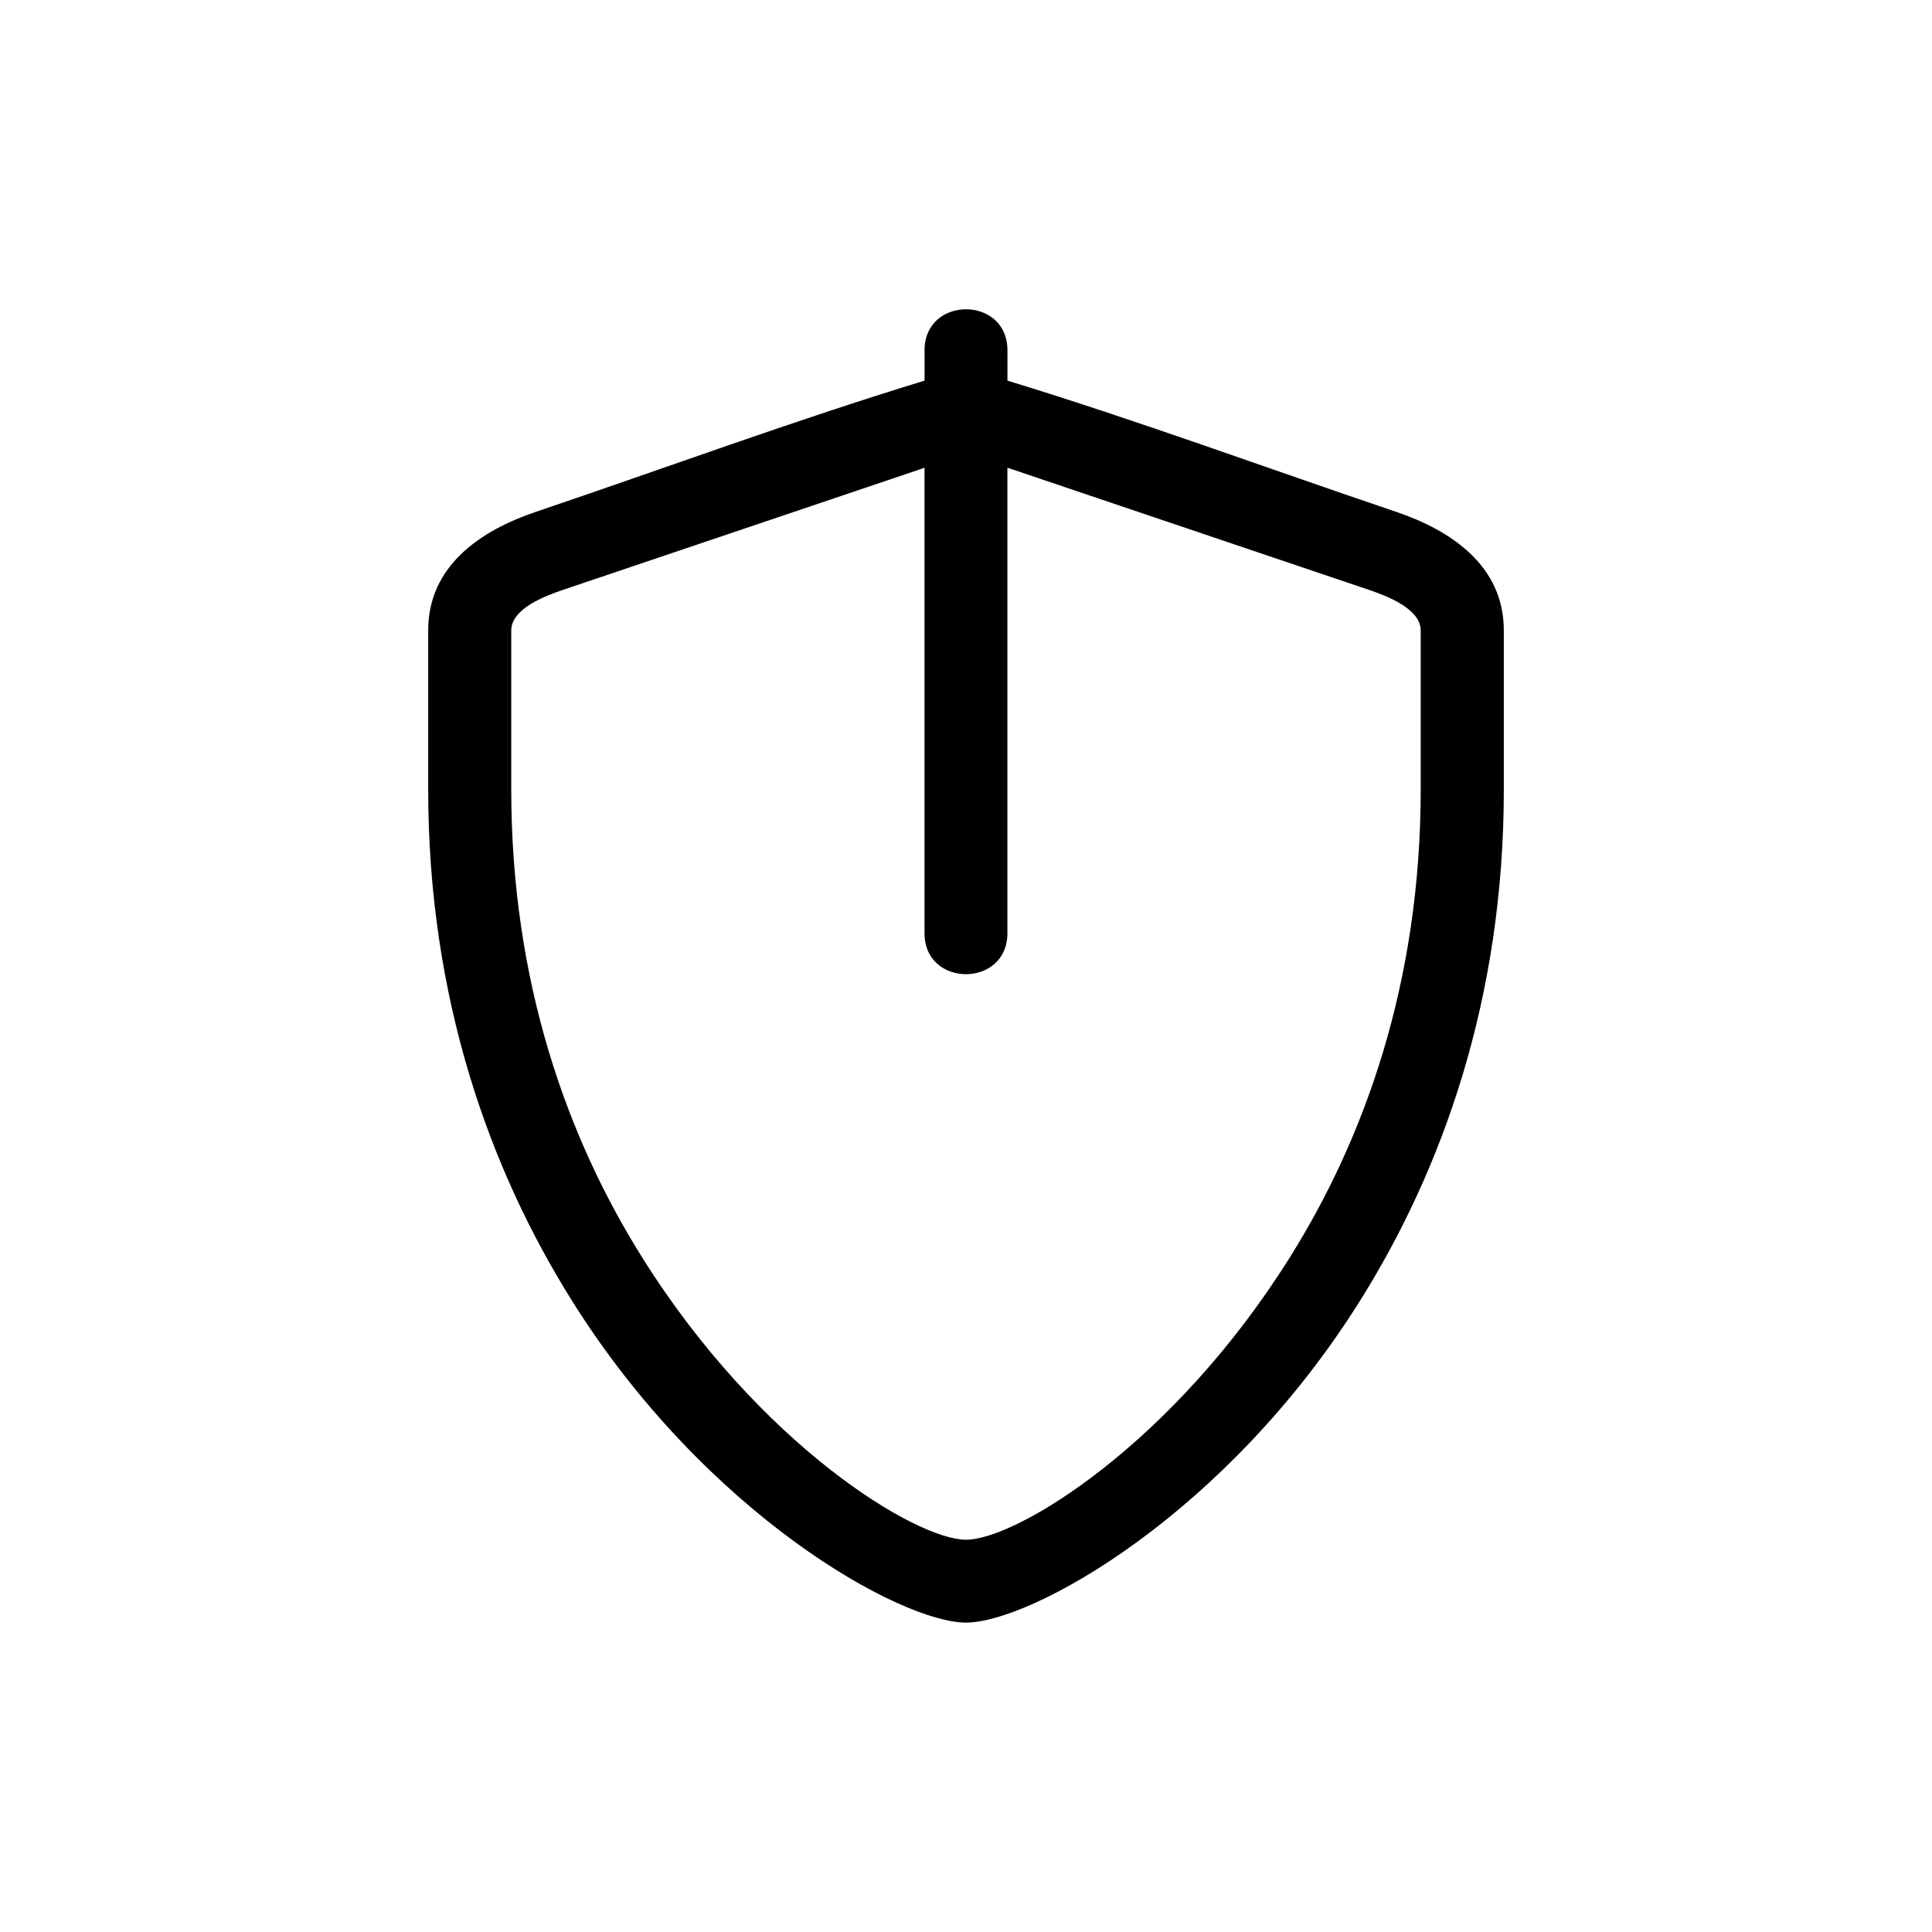 <?xml version="1.0" encoding="UTF-8"?>
<!-- The Best Svg Icon site in the world: iconSvg.co, Visit us! https://iconsvg.co -->
<svg fill="#000000" width="800px" height="800px" version="1.1" viewBox="144 144 512 512" xmlns="http://www.w3.org/2000/svg">
 <path d="m292.99 300.39c-4.434 1.512-13.504 4.887-13.504 10.68v42.168c0 51.137 14.914 92.449 34.66 123.94 31.188 49.828 72.648 74.867 85.848 74.867 13.199 0 54.664-25.039 85.848-74.867 19.75-31.488 34.66-72.801 34.66-123.94v-42.168c0-5.742-9.07-9.168-13.504-10.68l-96.027-32.445v123.38c0 14.461-21.965 14.461-21.965 0v-123.38l-1.258 0.453-94.766 31.992zm96.027-63.582c0-14.461 21.965-14.461 21.965 0v8.062c34.16 10.43 69.023 23.277 102.98 34.762 14.609 4.938 28.566 14.309 28.566 31.438v42.168c0 55.621-16.426 100.91-38.137 135.52-35.57 56.73-87.16 85.246-104.39 85.246s-68.82-28.516-104.39-85.246c-21.715-34.613-38.137-79.902-38.137-135.52v-42.168c0-17.129 13.906-26.5 28.566-31.438 33.957-11.488 68.82-24.336 102.98-34.762v-8.062z"/>
</svg>